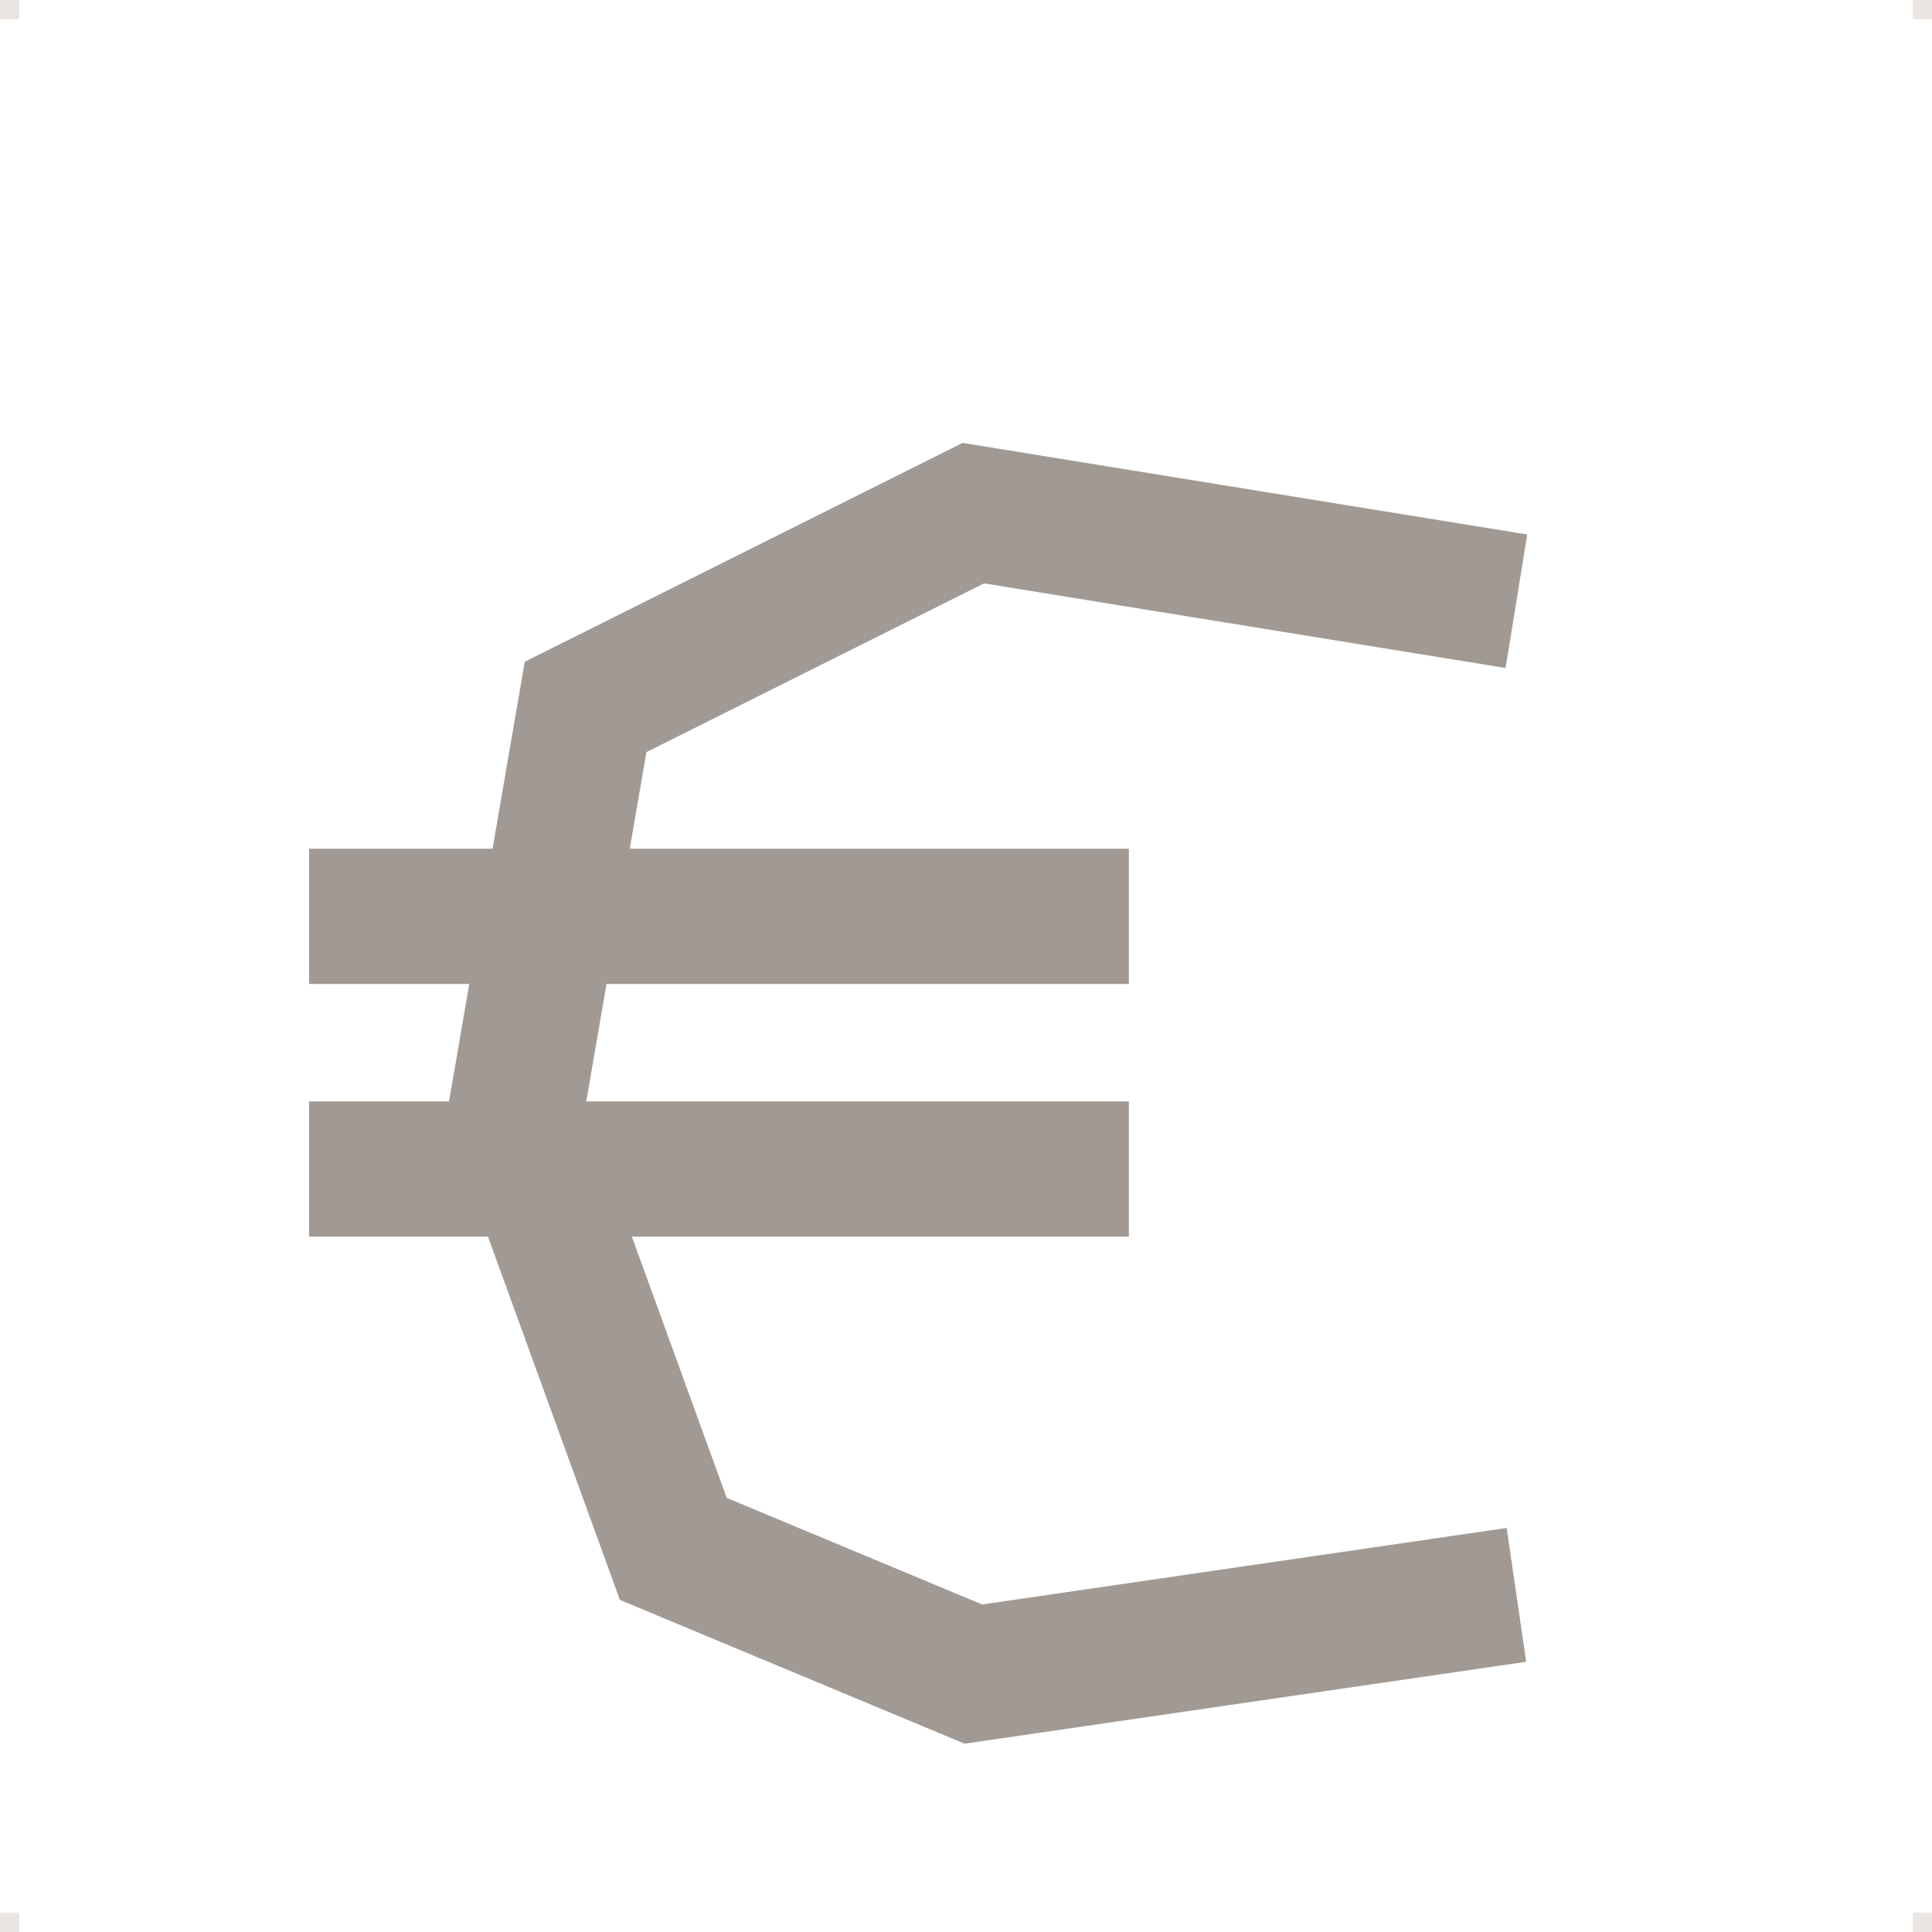 <?xml version="1.0" encoding="UTF-8"?>
<svg id="Ebene_2" data-name="Ebene 2" xmlns="http://www.w3.org/2000/svg" xmlns:xlink="http://www.w3.org/1999/xlink" viewBox="0 0 100 100">
  <defs>
    <style>
      .cls-1 {
        clip-path: url(#clippath);
      }

      .cls-2, .cls-3 {
        stroke-width: 0px;
      }

      .cls-2, .cls-4 {
        fill: none;
      }

      .cls-3 {
        fill: #ebe6e1;
      }

      .cls-4 {
        stroke: #a19a94;
        stroke-width: 7px;
      }
    </style>
    <clipPath id="clippath">
      <rect class="cls-2" width="100" height="100"/>
    </clipPath>
  </defs>
  <g id="Ebene_1-2" data-name="Ebene 1">
    <rect class="cls-3" width="1" height="1"/>
    <rect class="cls-3" x="99" width="1" height="1"/>
    <rect class="cls-3" x="99" y="99" width="1" height="1"/>
    <rect class="cls-3" y="99" width="1" height="1"/>
    <g class="cls-1">
      <polyline class="cls-4" points="78.49 31.12 50.38 26.56 30.31 36.59 26.68 57.67 34.85 80.17 50.38 86.65 78.49 82.55"/>
    </g>
    <line class="cls-4" x1="16" y1="47.43" x2="58.43" y2="47.43"/>
    <line class="cls-4" x1="16" y1="60.51" x2="58.43" y2="60.51"/>
  </g>
</svg>